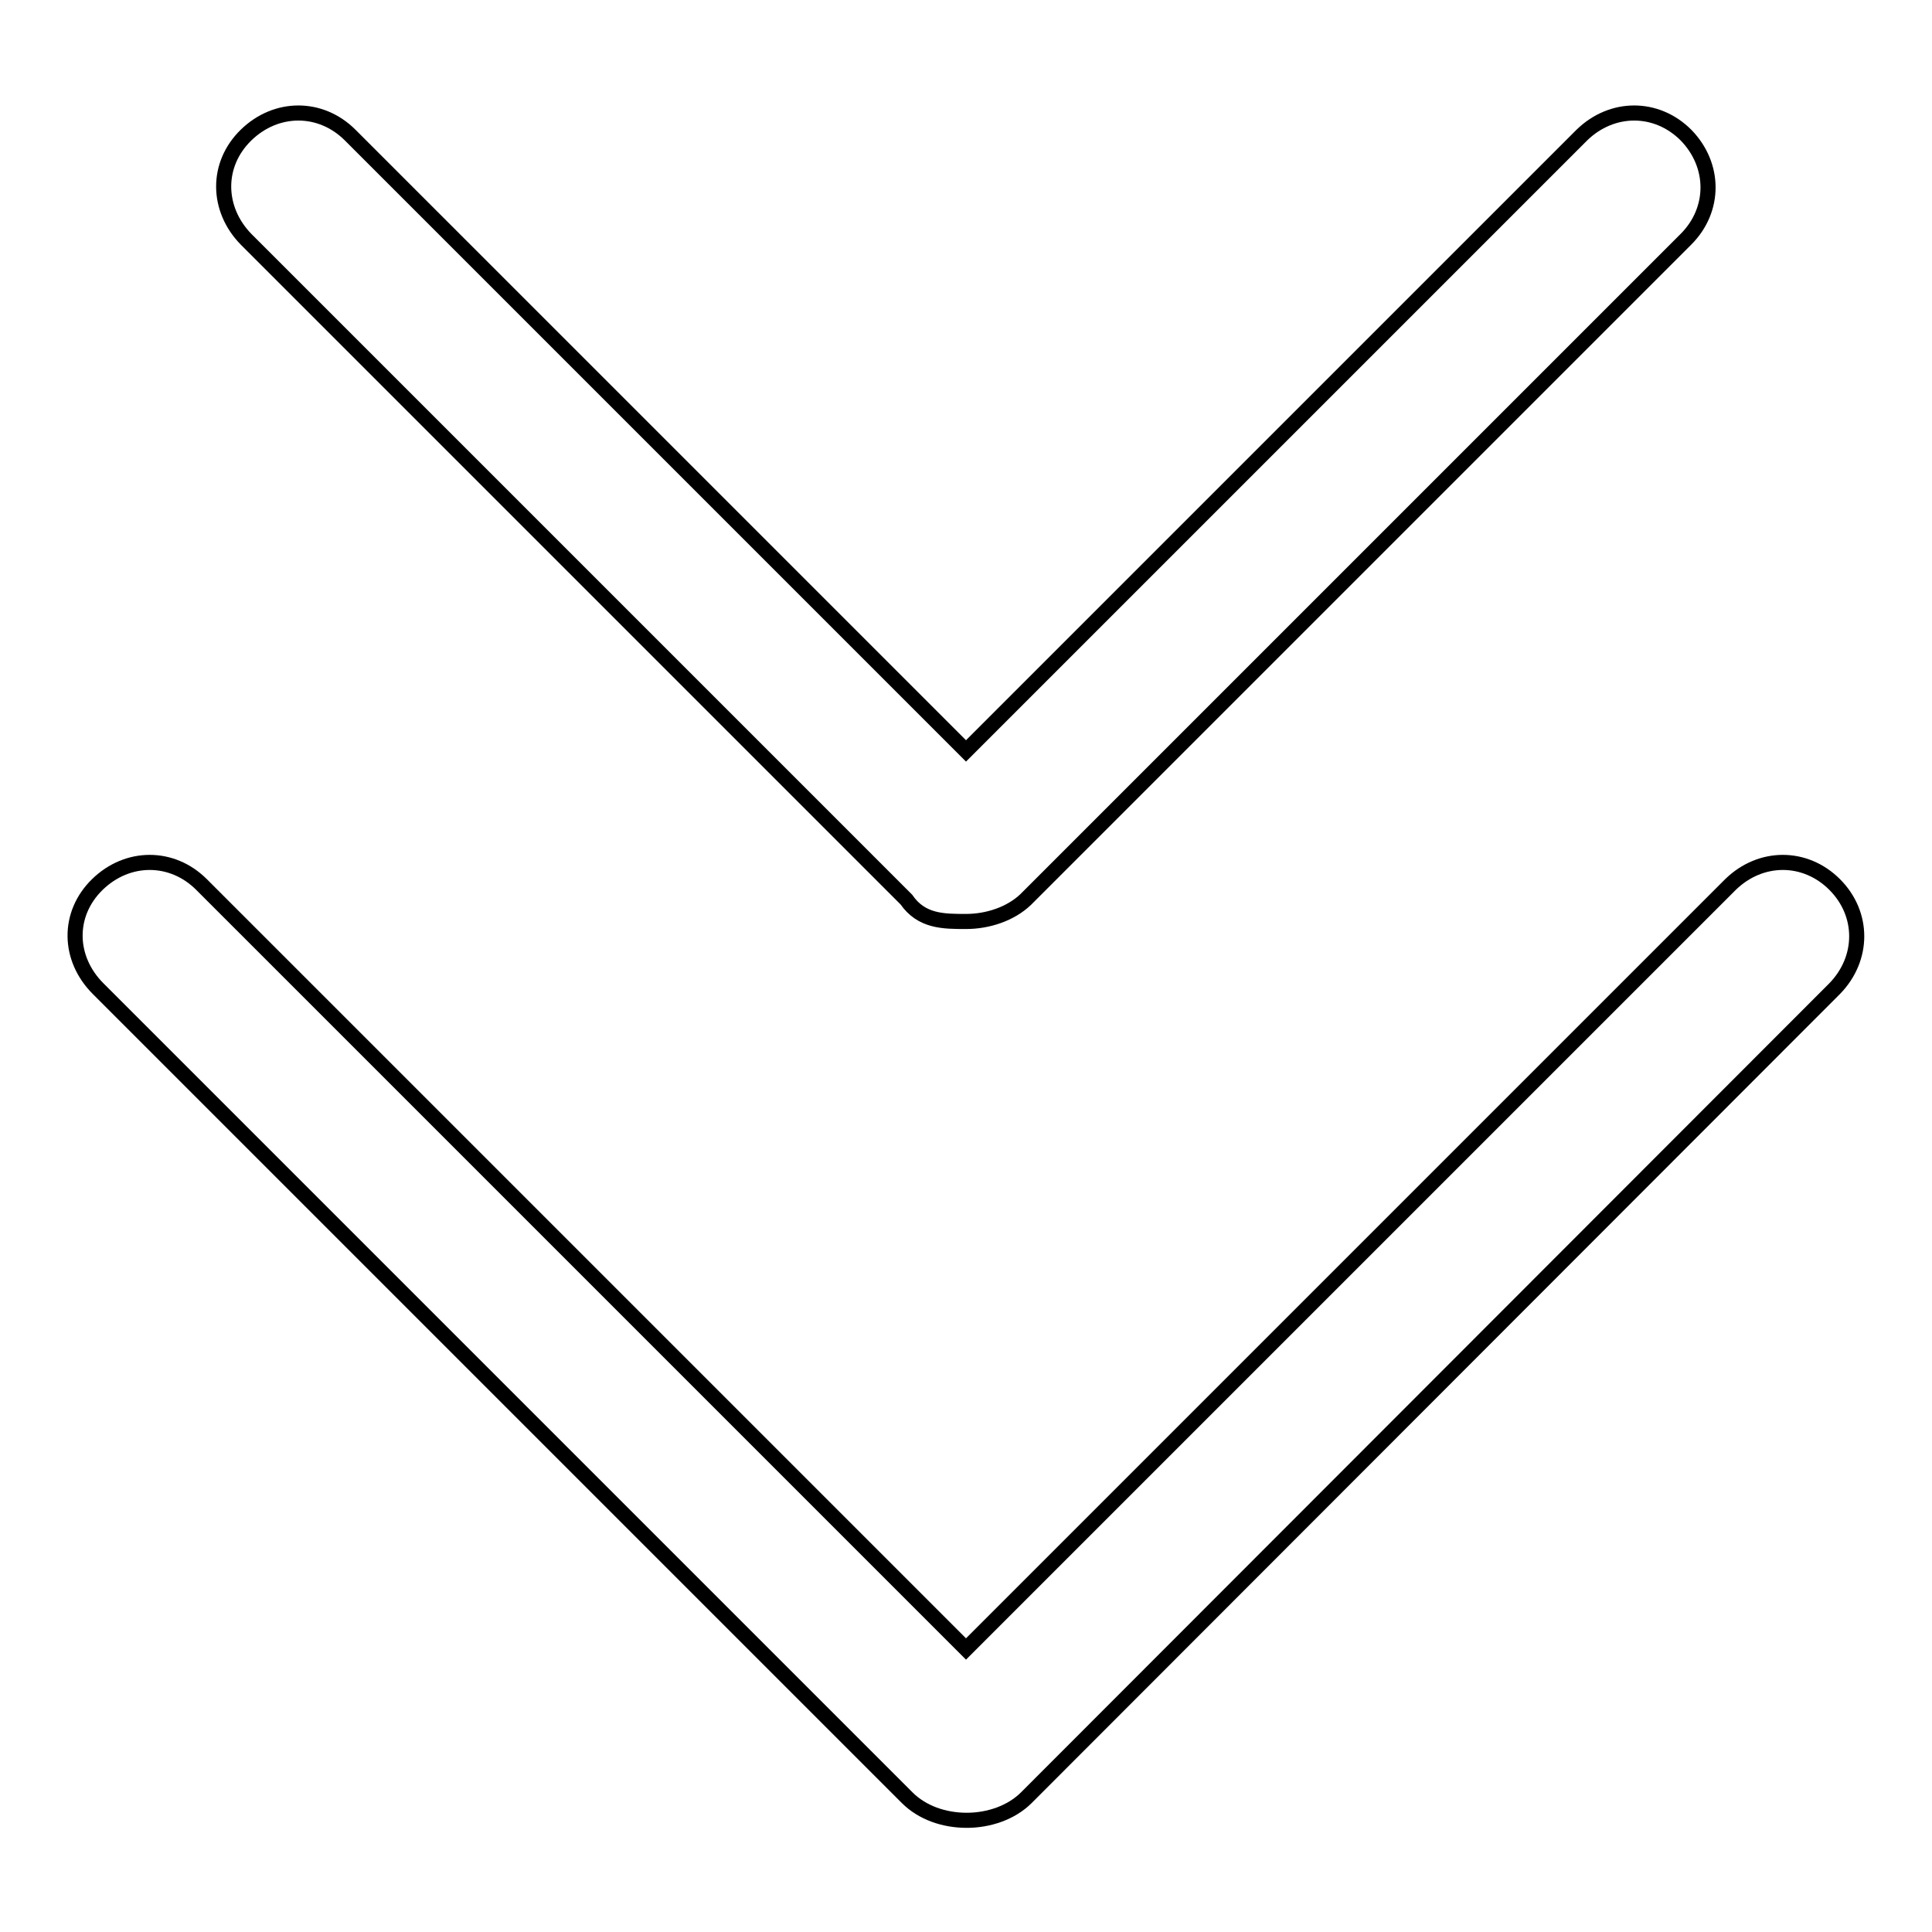 <?xml version="1.0" encoding="utf-8"?>
<!-- Svg Vector Icons : http://www.onlinewebfonts.com/icon -->
<!DOCTYPE svg PUBLIC "-//W3C//DTD SVG 1.1//EN" "http://www.w3.org/Graphics/SVG/1.1/DTD/svg11.dtd">
<svg version="1.1" xmlns="http://www.w3.org/2000/svg" xmlns:xlink="http://www.w3.org/1999/xlink" x="0px" y="0px" viewBox="0 0 256 256" enable-background="new 0 0 256 256" xml:space="preserve">
<g> <path stroke-width="2" fill-opacity="0" stroke="#000000"  d="M120.1,119.2c2,2.9,4.9,2.9,7.9,2.9c2.9,0,5.9-1,7.9-2.9l87.5-87.5c3.9-3.9,3.9-9.8,0-13.8 c-3.9-3.9-9.8-3.9-13.8,0L128,99.5L46.4,17.9c-3.9-3.9-9.8-3.9-13.8,0s-3.9,9.8,0,13.8L120.1,119.2z M243.1,117.2 c-3.9-3.9-9.8-3.9-13.8,0L128,218.5L26.7,117.2c-3.9-3.9-9.8-3.9-13.8,0S9,127,13,131l107.2,107.2c2,2,4.9,3,7.9,3 c2.9,0,5.9-1,7.9-3L243.1,131C247,127,247,121.1,243.1,117.2z"/></g>
</svg>